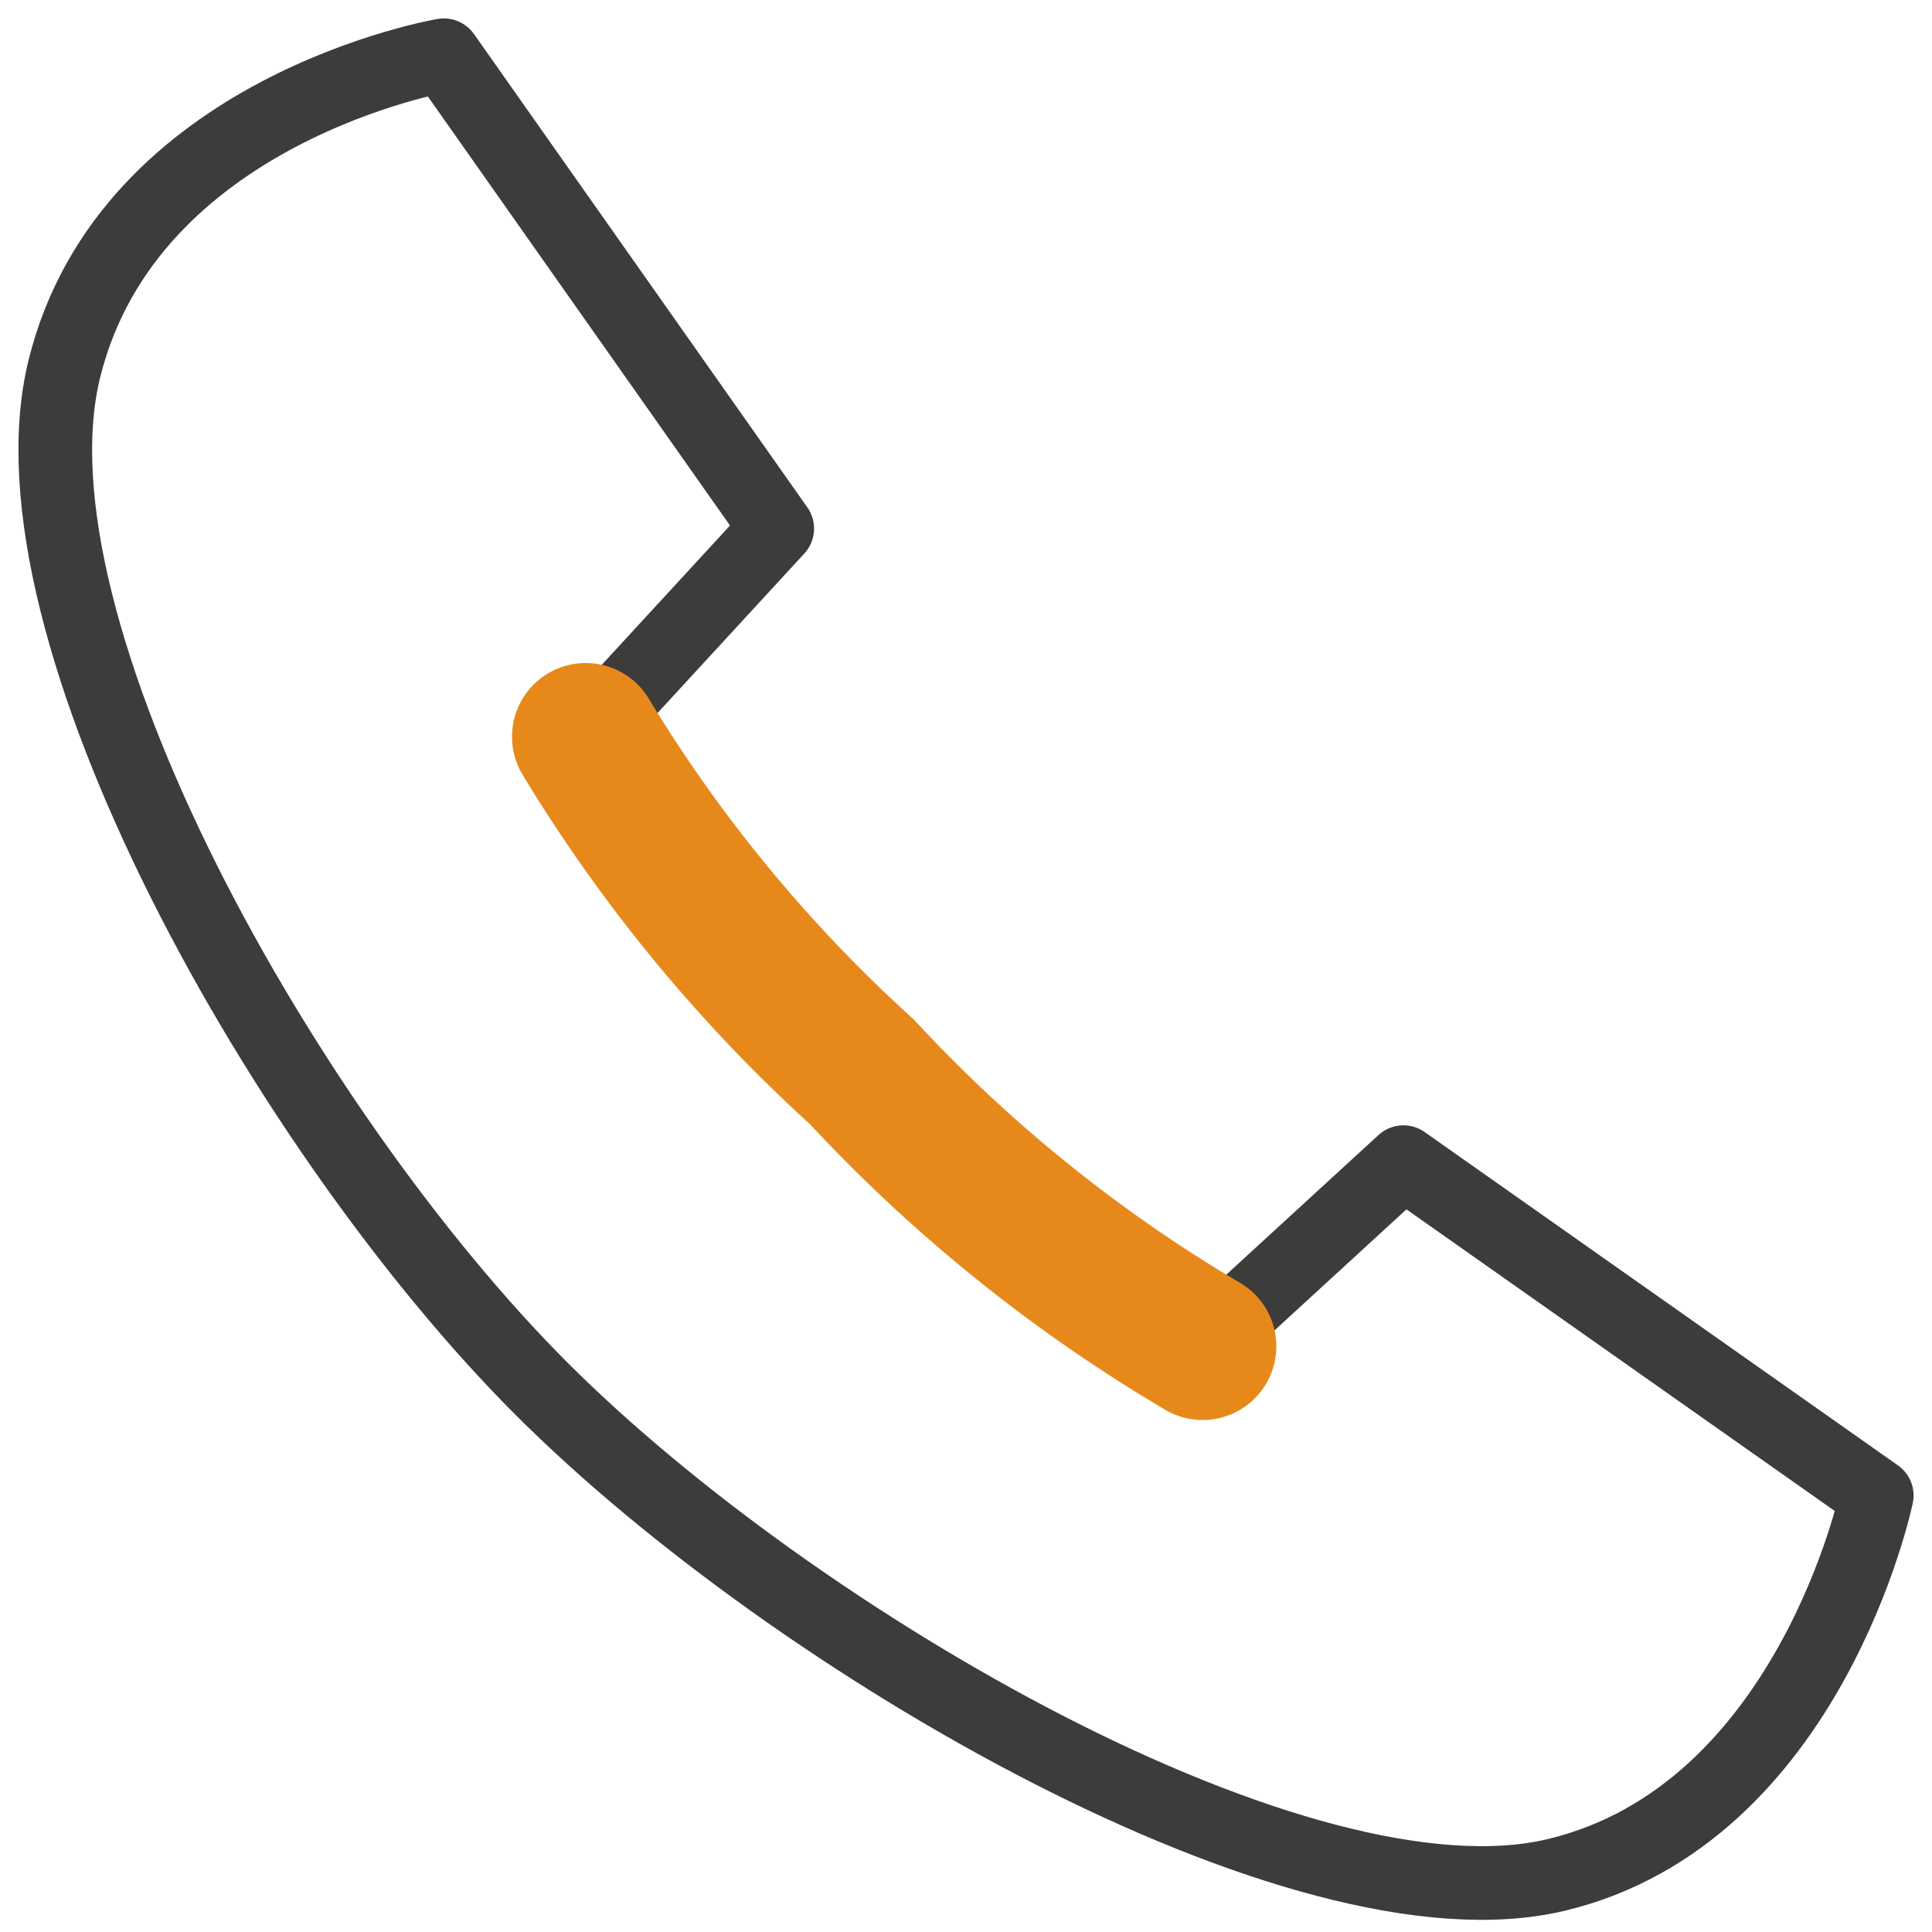 <svg id="Laag_1" data-name="Laag 1" xmlns="http://www.w3.org/2000/svg" viewBox="0 0 10.49 10.49"><defs><style>.Afbeeldingsstijl,.cls-1{fill:none;stroke-linecap:round;stroke-linejoin:round;}.Afbeeldingsstijl{stroke:#3c3c3b;stroke-width:0.4px;}.cls-1{stroke:#e7891a;stroke-width:0.8px;}</style></defs><path class="Afbeeldingsstijl" d="M6.53,7.31l1.09-1,2.57,1.81s-.36,1.73-1.74,2.06S4.32,8.92,2.94,7.54,0,3.41.35,2,2.41.3,2.41.3L4.22,2.87,3.18,4"/><path class="cls-1" d="M3.18,4a8.16,8.16,0,0,0,1.5,1.82l0,0A8.22,8.22,0,0,0,6.53,7.31"/></svg>